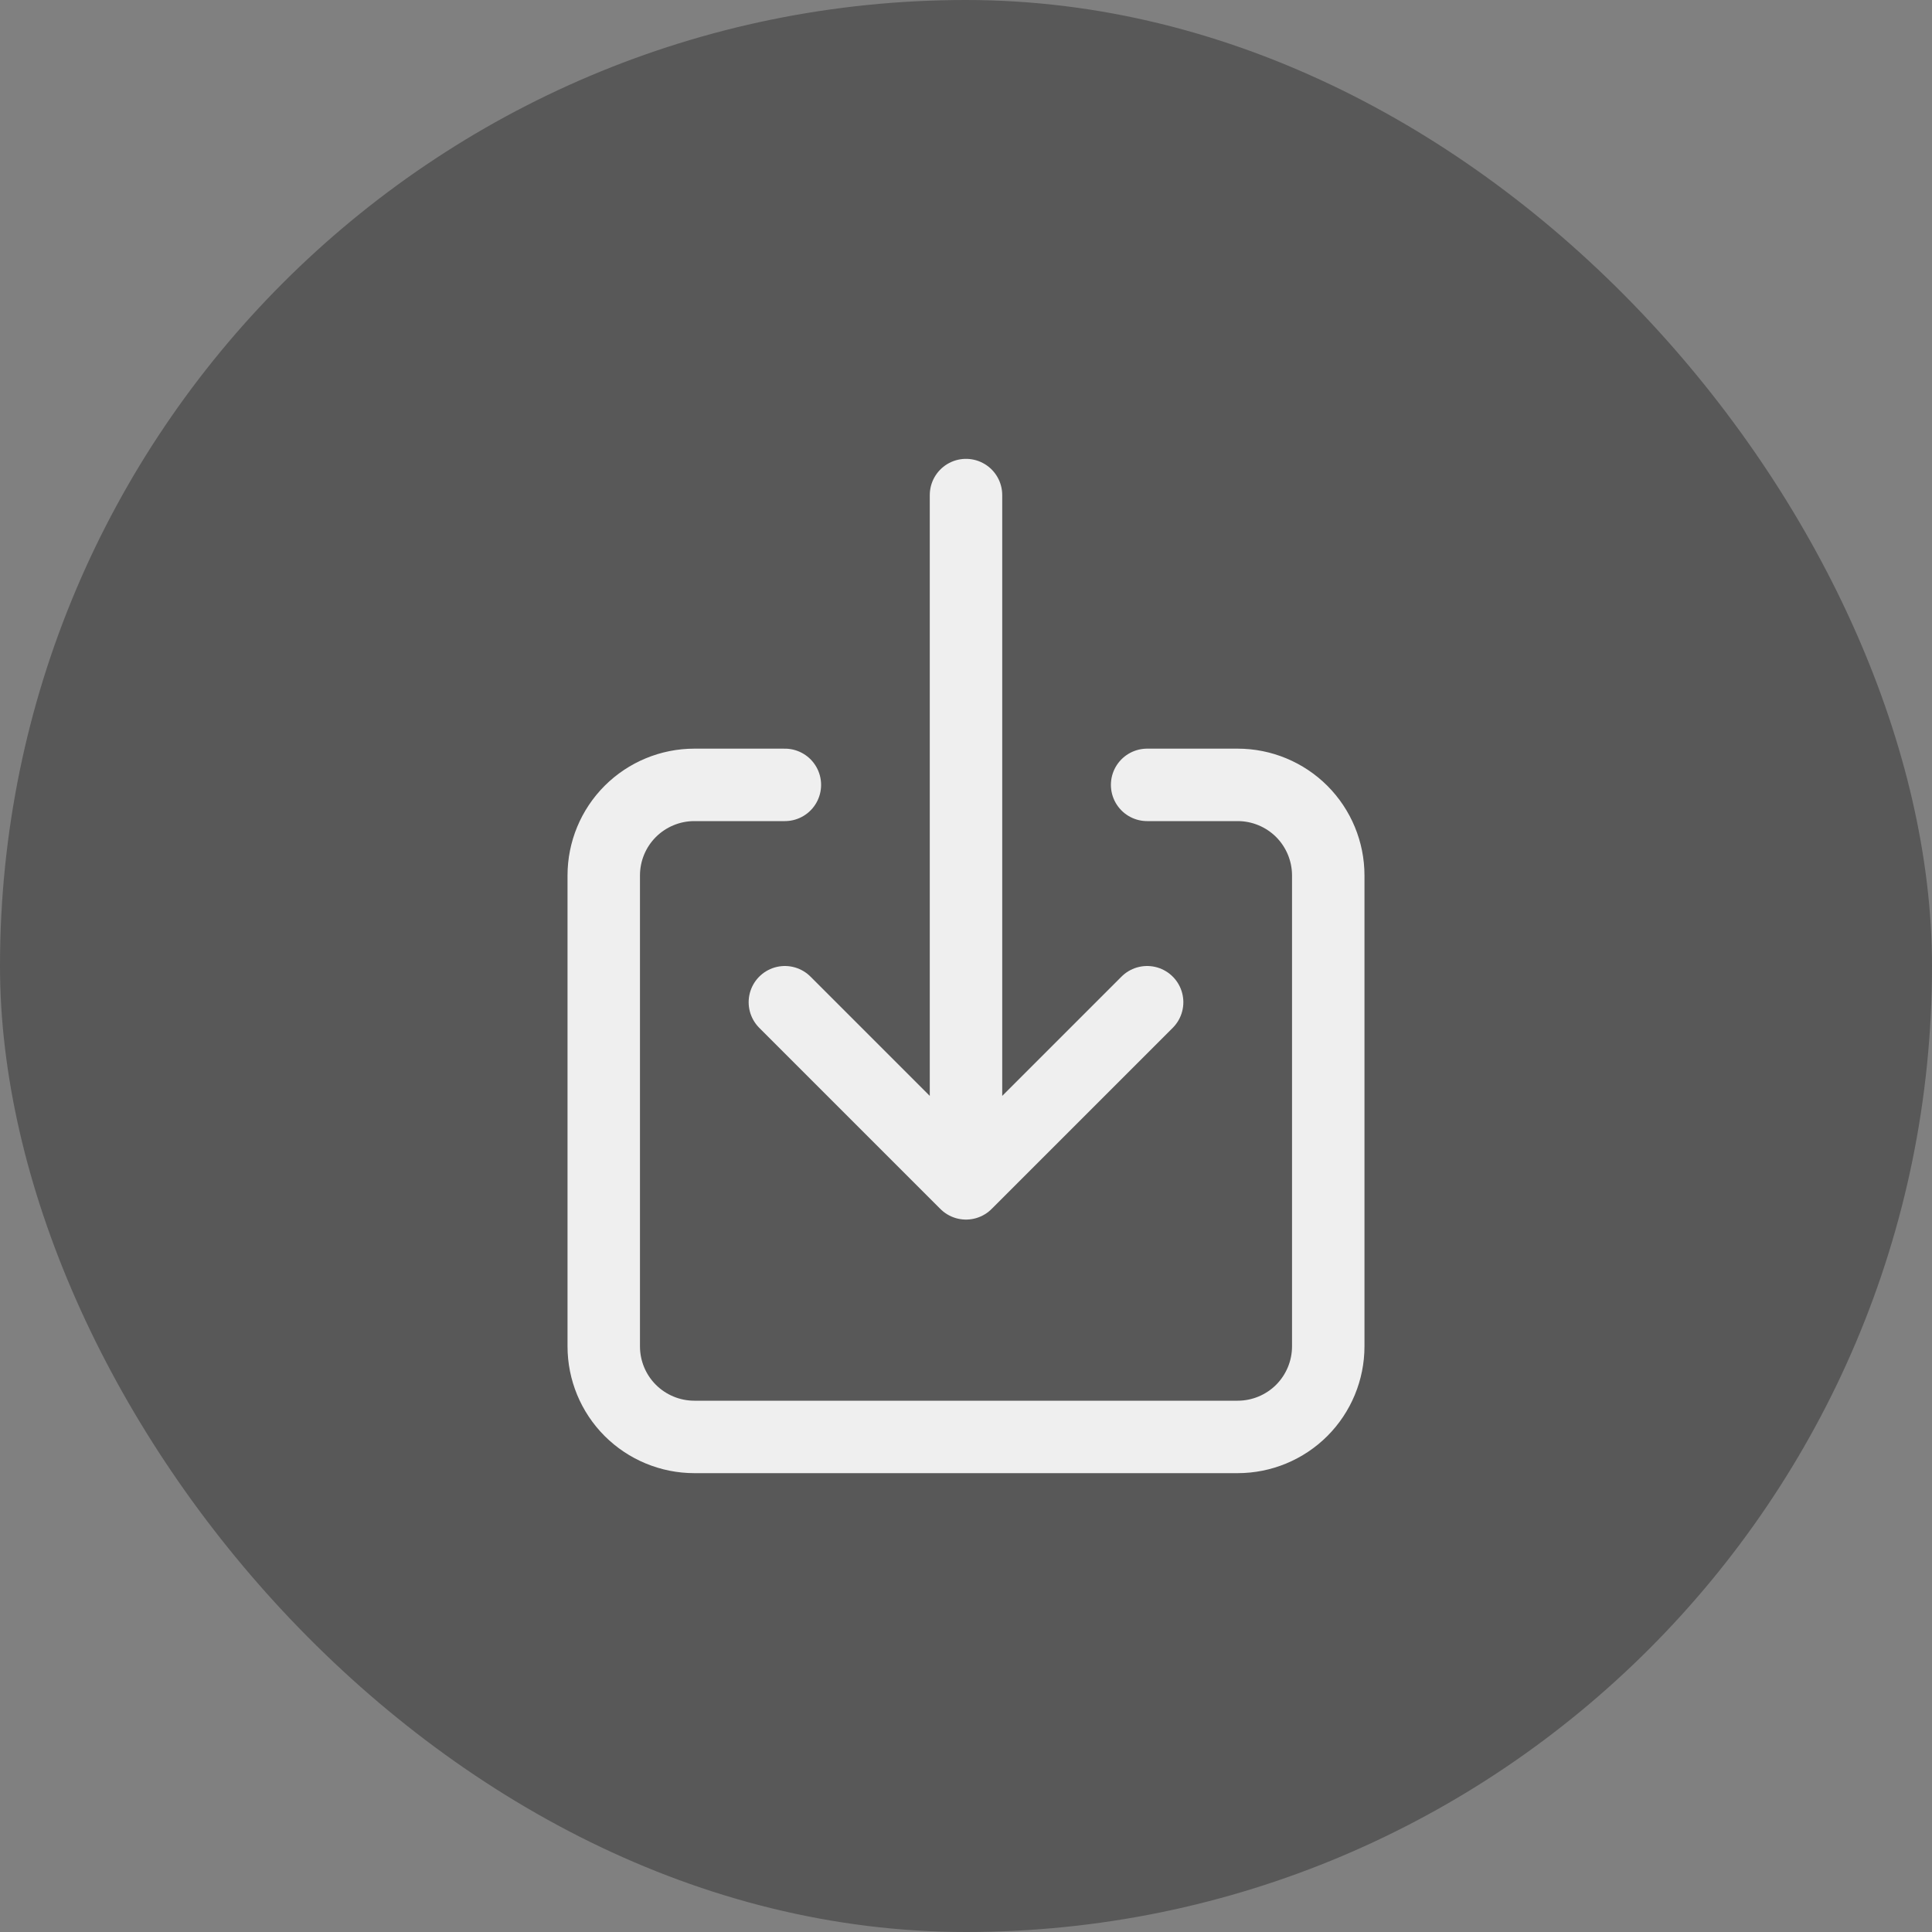 <svg width="40" height="40" viewBox="0 0 40 40" fill="none" xmlns="http://www.w3.org/2000/svg">
<rect x="0" y="0" width="40" height="40" fill="#808080" stroke="none"/>
<rect width="40" height="40" rx="20" fill="#585858"/>
<g opacity="0.9">
<path d="M23.75 16.25H25.625C26.122 16.25 26.599 16.448 26.951 16.799C27.302 17.151 27.5 17.628 27.5 18.125V27.875C27.5 28.372 27.302 28.849 26.951 29.201C26.599 29.552 26.122 29.75 25.625 29.75H14.375C13.878 29.75 13.401 29.552 13.049 29.201C12.697 28.849 12.5 28.372 12.5 27.875V18.125C12.5 17.628 12.697 17.151 13.049 16.799C13.401 16.448 13.878 16.25 14.375 16.25H16.25" stroke="white" stroke-width="1.5" stroke-linecap="round" stroke-linejoin="round"/>
<path d="M16.25 20.75L20 24.5L23.75 20.75M20 10.25V23.75" stroke="white" stroke-width="1.5" stroke-linecap="round" stroke-linejoin="round"/>
</g>
</svg>
